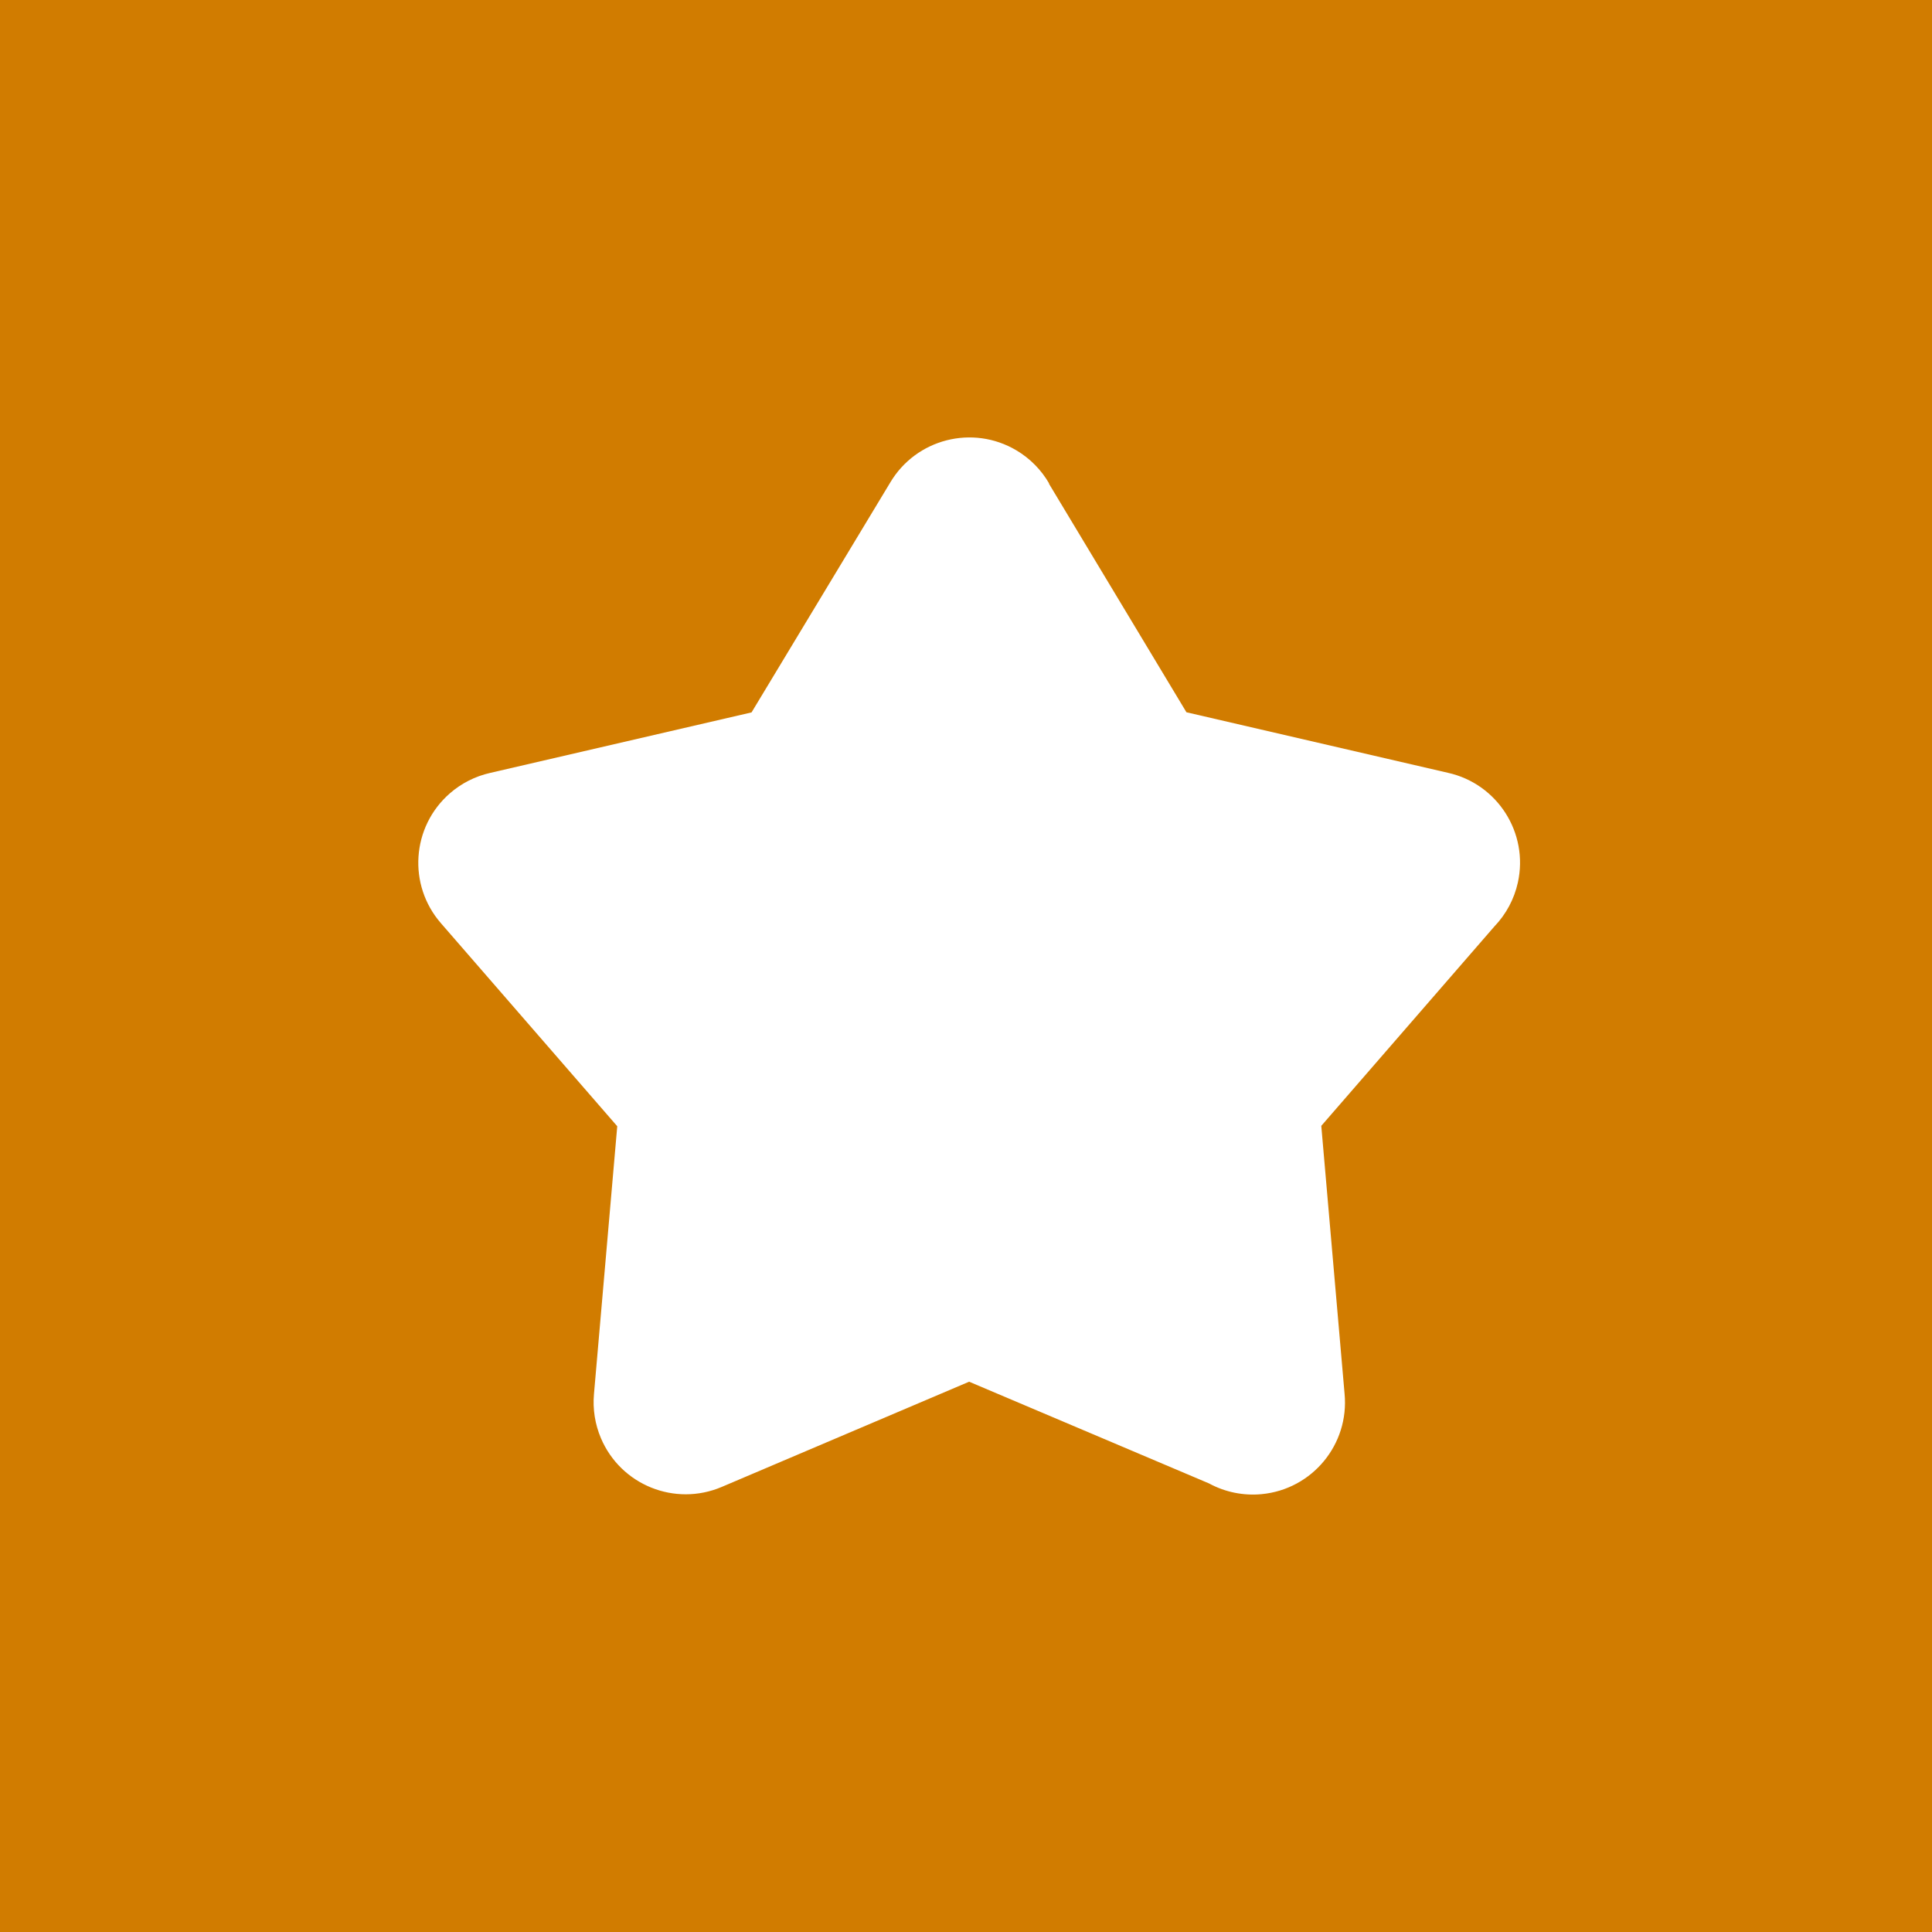 <?xml version="1.0" encoding="utf-8"?>
<!-- Generator: Adobe Illustrator 16.0.0, SVG Export Plug-In . SVG Version: 6.00 Build 0)  -->
<!DOCTYPE svg PUBLIC "-//W3C//DTD SVG 1.1//EN" "http://www.w3.org/Graphics/SVG/1.1/DTD/svg11.dtd">
<svg version="1.1" id="Layer_1" xmlns="http://www.w3.org/2000/svg" xmlns:xlink="http://www.w3.org/1999/xlink" x="0px" y="0px"
	 width="612px" height="612px" viewBox="0 0 612 612" enable-background="new 0 0 612 612" xml:space="preserve">
<rect fill="#D17C00" width="612" height="612"/>
<g>
	<g>
		<path fill="#FFFFFF" d="M458.625,244.792l-82.798-19.168L332.24,153.16l0.126,0.042c-2.505-4.355-6.092-7.99-10.414-10.552
			c-13.858-8.214-31.751-3.639-39.965,10.219l-43.92,72.797l-82.797,19.168c-4.729,1.064-9.118,3.289-12.771,6.474
			c-12.141,10.587-13.402,29.014-2.813,41.155l55.838,64.296l-7.376,84.84c-0.422,4.771,0.336,9.571,2.208,13.979
			c6.299,14.828,23.426,21.739,38.253,15.44l78.38-33.336l75.965,32.21c5.107,2.776,10.929,3.962,16.715,3.406
			c16.036-1.541,27.787-15.789,26.246-31.824l-7.375-84.84l54.837-63.171c3.704-3.861,6.272-8.667,7.429-13.89
			C484.284,263.844,474.354,248.272,458.625,244.792z"/>
	</g>
</g>
</svg>
